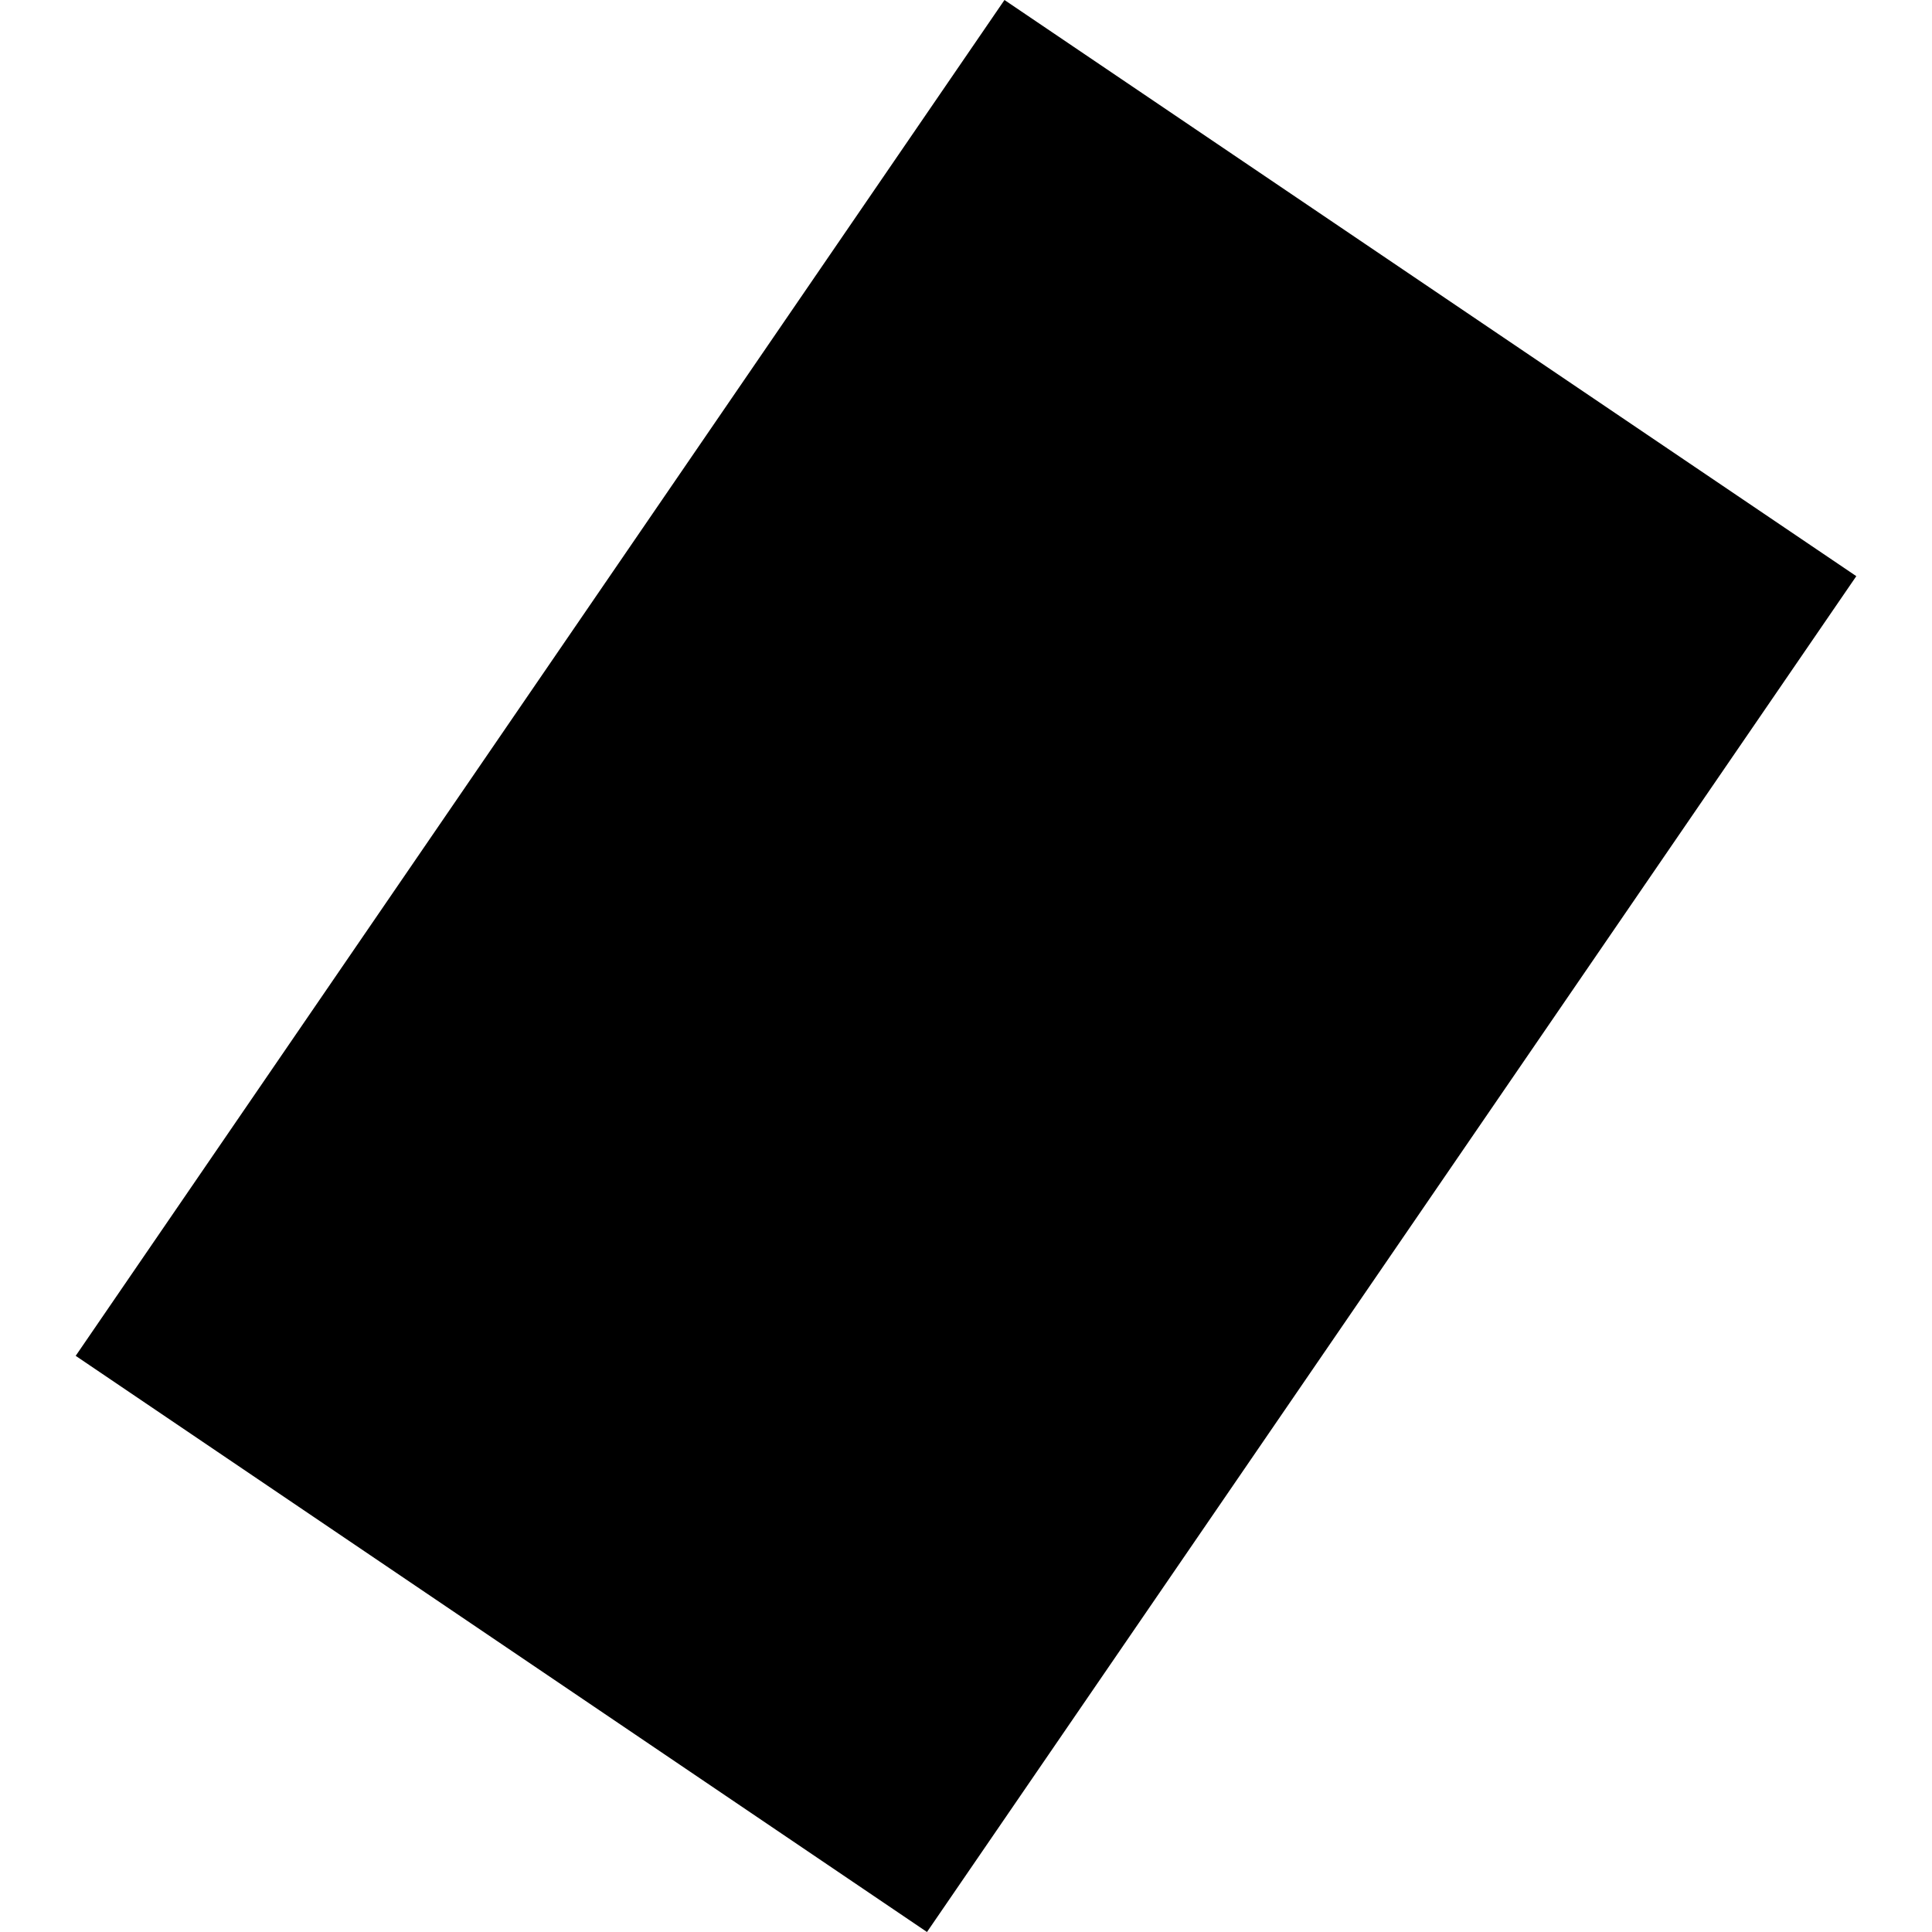 <?xml version="1.0" encoding="utf-8" standalone="no"?>
<!DOCTYPE svg PUBLIC "-//W3C//DTD SVG 1.1//EN"
  "http://www.w3.org/Graphics/SVG/1.1/DTD/svg11.dtd">
<!-- Created with matplotlib (https://matplotlib.org/) -->
<svg height="288pt" version="1.1" viewBox="0 0 288 288" width="288pt" xmlns="http://www.w3.org/2000/svg" xmlns:xlink="http://www.w3.org/1999/xlink">
 <defs>
  <style type="text/css">
*{stroke-linecap:butt;stroke-linejoin:round;}
  </style>
 </defs>
 <g id="figure_1">
  <g id="patch_1">
   <path d="M 0 288 
L 288 288 
L 288 0 
L 0 0 
z
" style="fill:none;opacity:0;"/>
  </g>
  <g id="axes_1">
   <g id="PatchCollection_1">
    <path clip-path="url(#pdfd22bbfeb)" d="M 149.735 0 
L 276.717 85.887 
L 138.185 288 
L 11.283 202.113 
L 149.735 0 
"/>
   </g>
  </g>
 </g>
 <defs>
  <clipPath id="pdfd22bbfeb">
   <rect height="288" width="265.434" x="11.283" y="0"/>
  </clipPath>
 </defs>
</svg>
